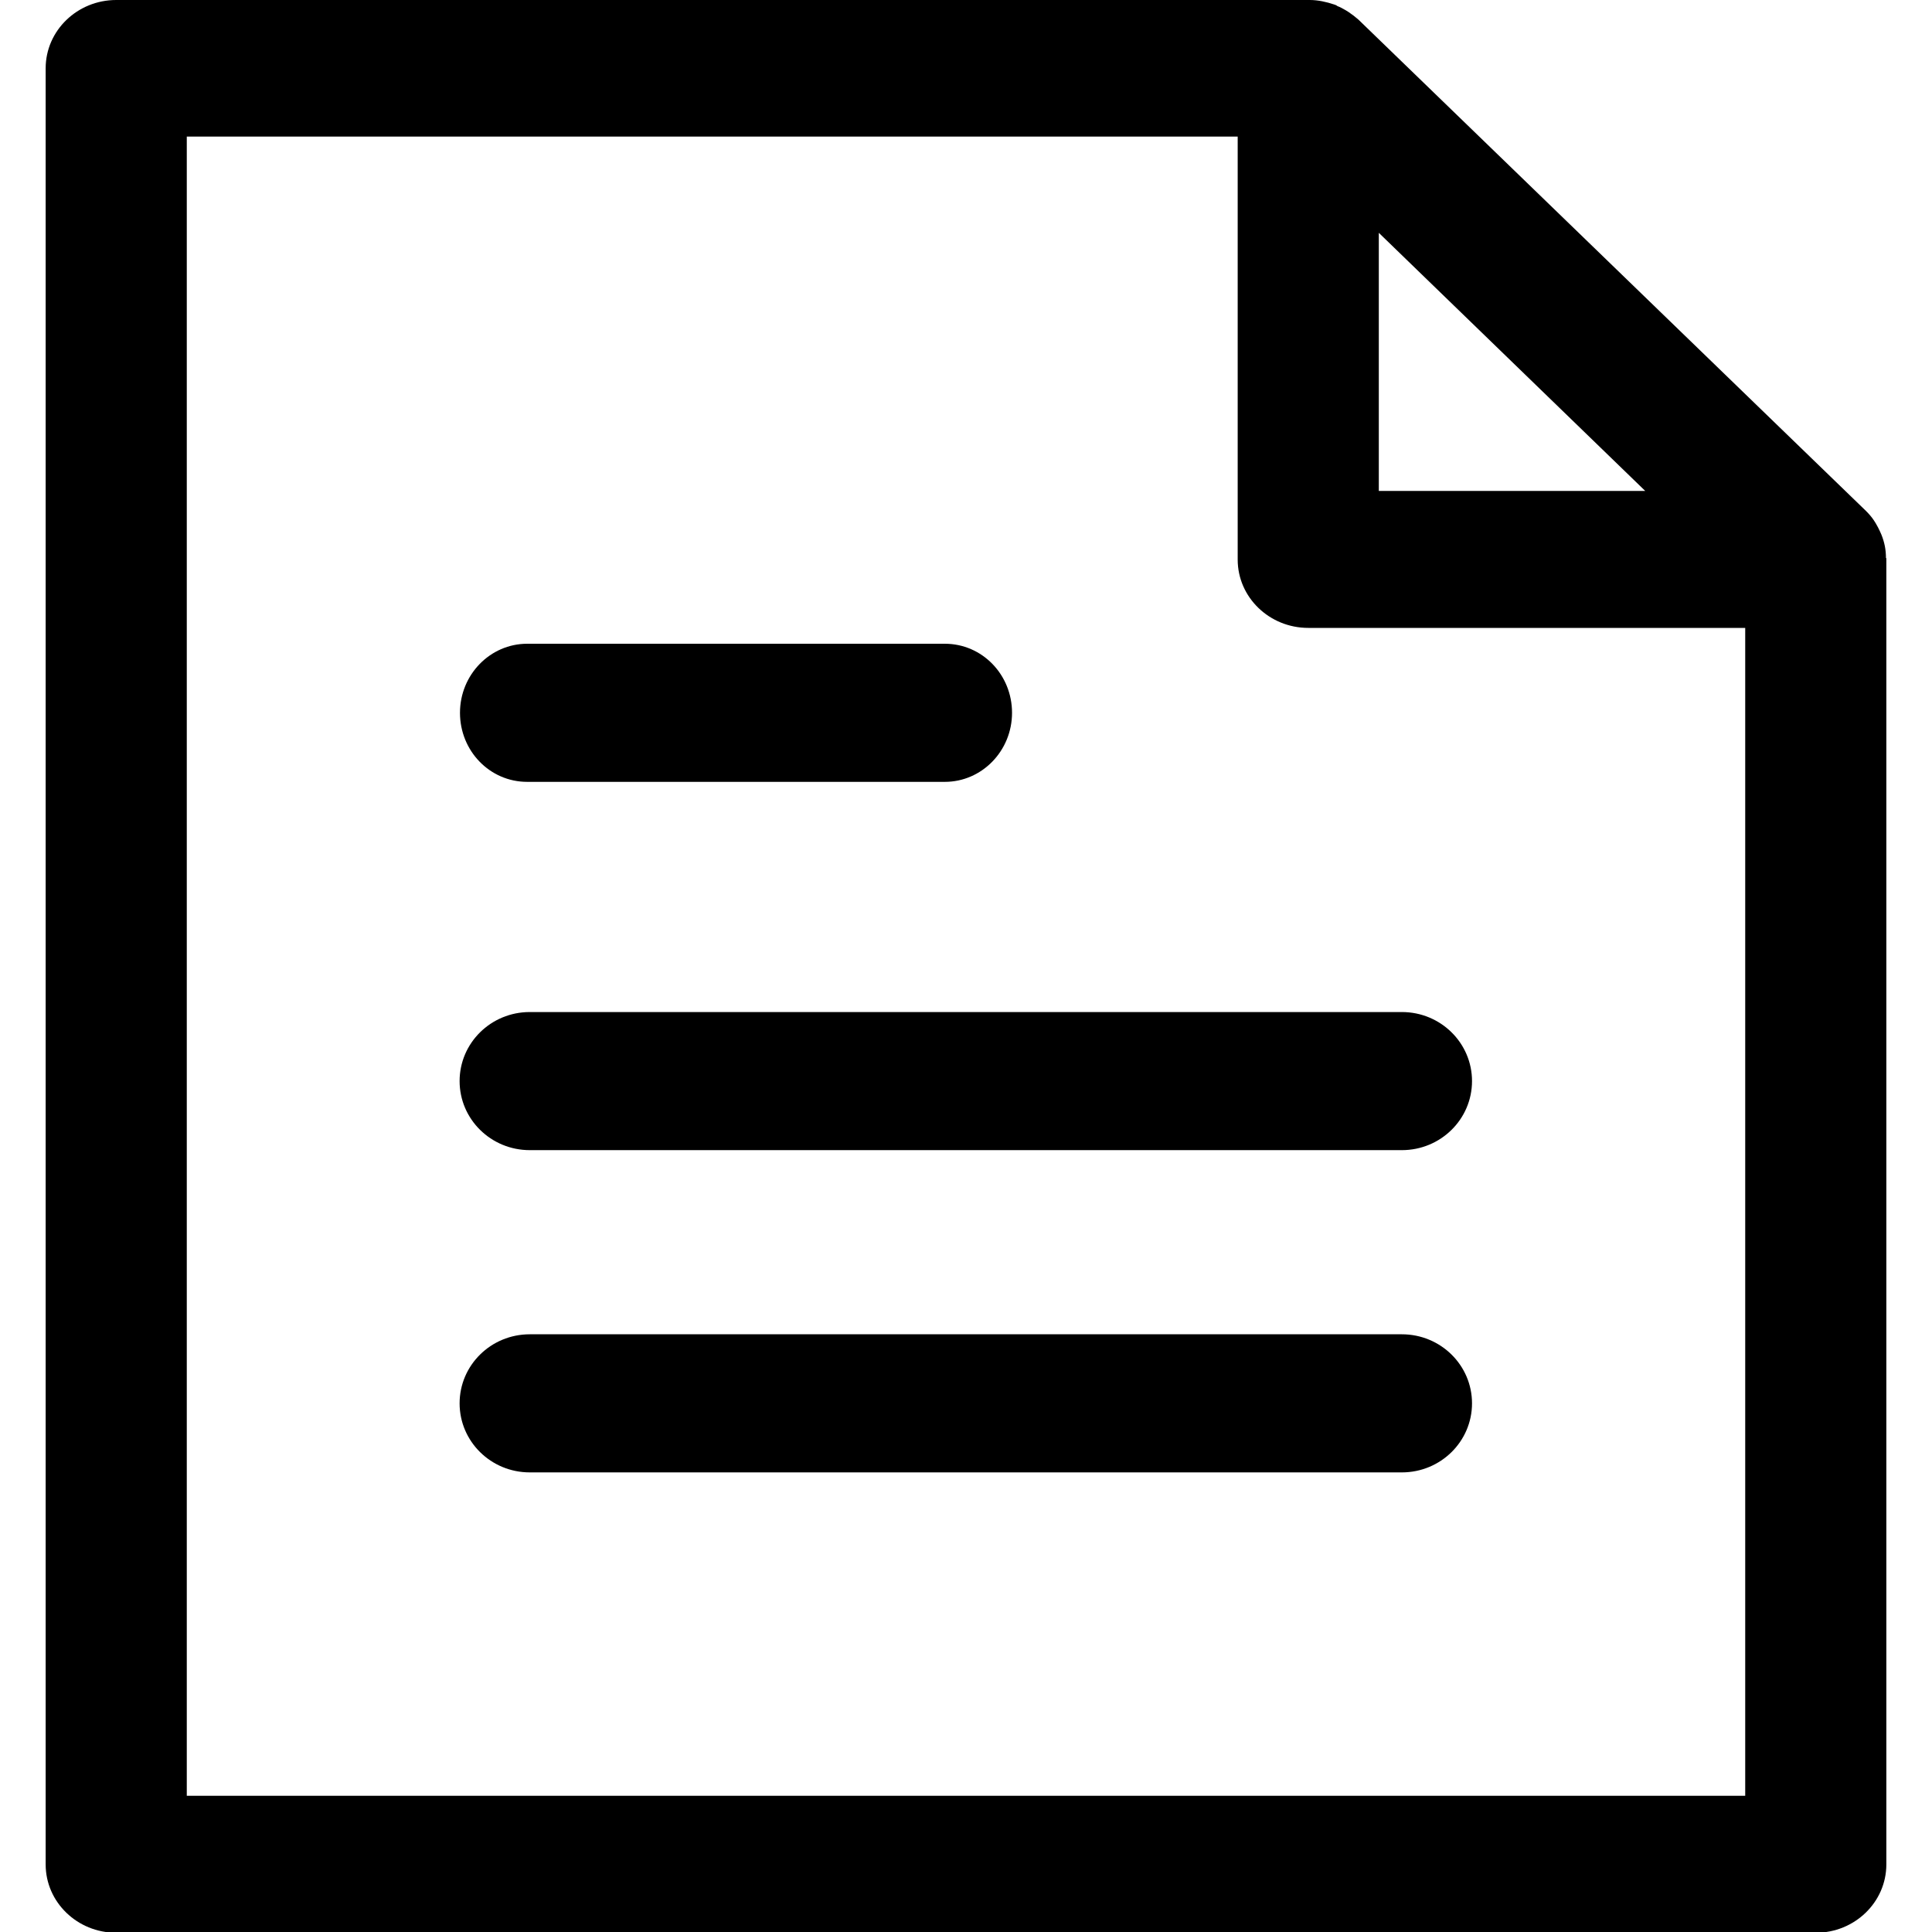 <svg xmlns="http://www.w3.org/2000/svg" width="512" height="512" viewBox="0 0 512 512"><path class="a" d="M16 0v512"/><path class="b" d="M32 0v512"/><path class="a" d="M48 0v512"/><path class="b" d="M64 0v512"/><path class="a" d="M80 0v512"/><path class="b" d="M96 0v512"/><path class="a" d="M112 0v512"/><path class="b" d="M128 0v512"/><path class="a" d="M144 0v512"/><path class="b" d="M160 0v512"/><path class="a" d="M176 0v512"/><path class="b" d="M192 0v512"/><path class="a" d="M208 0v512"/><path class="b" d="M224 0v512"/><path class="a" d="M240 0v512"/><path class="b" d="M256 0v512"/><path class="a" d="M272 0v512"/><path class="b" d="M288 0v512"/><path class="a" d="M304 0v512"/><path class="b" d="M320 0v512"/><path class="a" d="M336 0v512"/><path class="b" d="M352 0v512"/><path class="a" d="M368 0v512"/><path class="b" d="M384 0v512"/><path class="a" d="M400 0v512"/><path class="b" d="M416 0v512"/><path class="a" d="M432 0v512"/><path class="b" d="M448 0v512"/><path class="a" d="M464 0v512"/><path class="b" d="M480 0v512"/><path class="a" d="M496 0v512M0 16h512"/><path class="b" d="M0 32h512"/><path class="a" d="M0 48h512"/><path class="b" d="M0 64h512"/><path class="a" d="M0 80h512"/><path class="b" d="M0 96h512"/><path class="a" d="M0 112h512"/><path class="b" d="M0 128h512"/><path class="a" d="M0 144h512"/><path class="b" d="M0 160h512"/><path class="a" d="M0 176h512"/><path class="b" d="M0 192h512"/><path class="a" d="M0 208h512"/><path class="b" d="M0 224h512"/><path class="a" d="M0 240h512"/><path class="b" d="M0 256h512"/><path class="a" d="M0 272h512"/><path class="b" d="M0 288h512"/><path class="a" d="M0 304h512"/><path class="b" d="M0 320h512"/><path class="a" d="M0 336h512"/><path class="b" d="M0 352h512"/><path class="a" d="M0 368h512"/><path class="b" d="M0 384h512"/><path class="a" d="M0 400h512"/><path class="b" d="M0 416h512"/><path class="a" d="M0 432h512"/><path class="b" d="M0 448h512"/><path class="a" d="M0 464h512"/><path class="b" d="M0 480h512"/><path class="a" d="M0 496h512"/><path d="M49.5 475.9h413V166.4H346.7c-10.3 0-18.7-8.1-18.7-18.1V36.2H49.5V476zM365.4 61.7v68.4H436l-70.6-68.4zm134.5 86.2v346.2c0 10-8.4 18.1-18.7 18.1H30.8c-10.3 0-18.7-8.1-18.7-18.1v-476C12.1 8.1 20.5 0 30.8 0h316.3c2.2 0 4.4.5 6.5 1.2.3.1.6.2.8.4.8.3 1.5.7 2.2 1.1.3.2.5.3.8.5.9.6 1.8 1.3 2.6 2l134.5 130.2c.8.8 1.5 1.6 2.1 2.5.2.3.3.5.5.8.4.7.8 1.4 1.1 2.1.1.3.3.6.4.9.4 1 .7 2 .9 3 .2 1 .3 2.1.3 3.2zM371.5 353.6c10.3 0 18.6 8.2 18.6 18.3s-8.3 18.3-18.6 18.3H140.4c-10.3 0-18.6-8.2-18.6-18.3s8.3-18.3 18.6-18.3h231.1zm0-85.4c10.3 0 18.6 8.2 18.6 18.3s-8.3 18.3-18.6 18.3H140.4c-10.3 0-18.6-8.2-18.6-18.3s8.3-18.3 18.6-18.3h231.1zm-231.8-61c-9.9 0-17.8-8.2-17.8-18.3s8-18.3 17.8-18.3h110.7c9.9 0 17.8 8.2 17.8 18.3s-8 18.3-17.8 18.3H139.7z"/></svg>